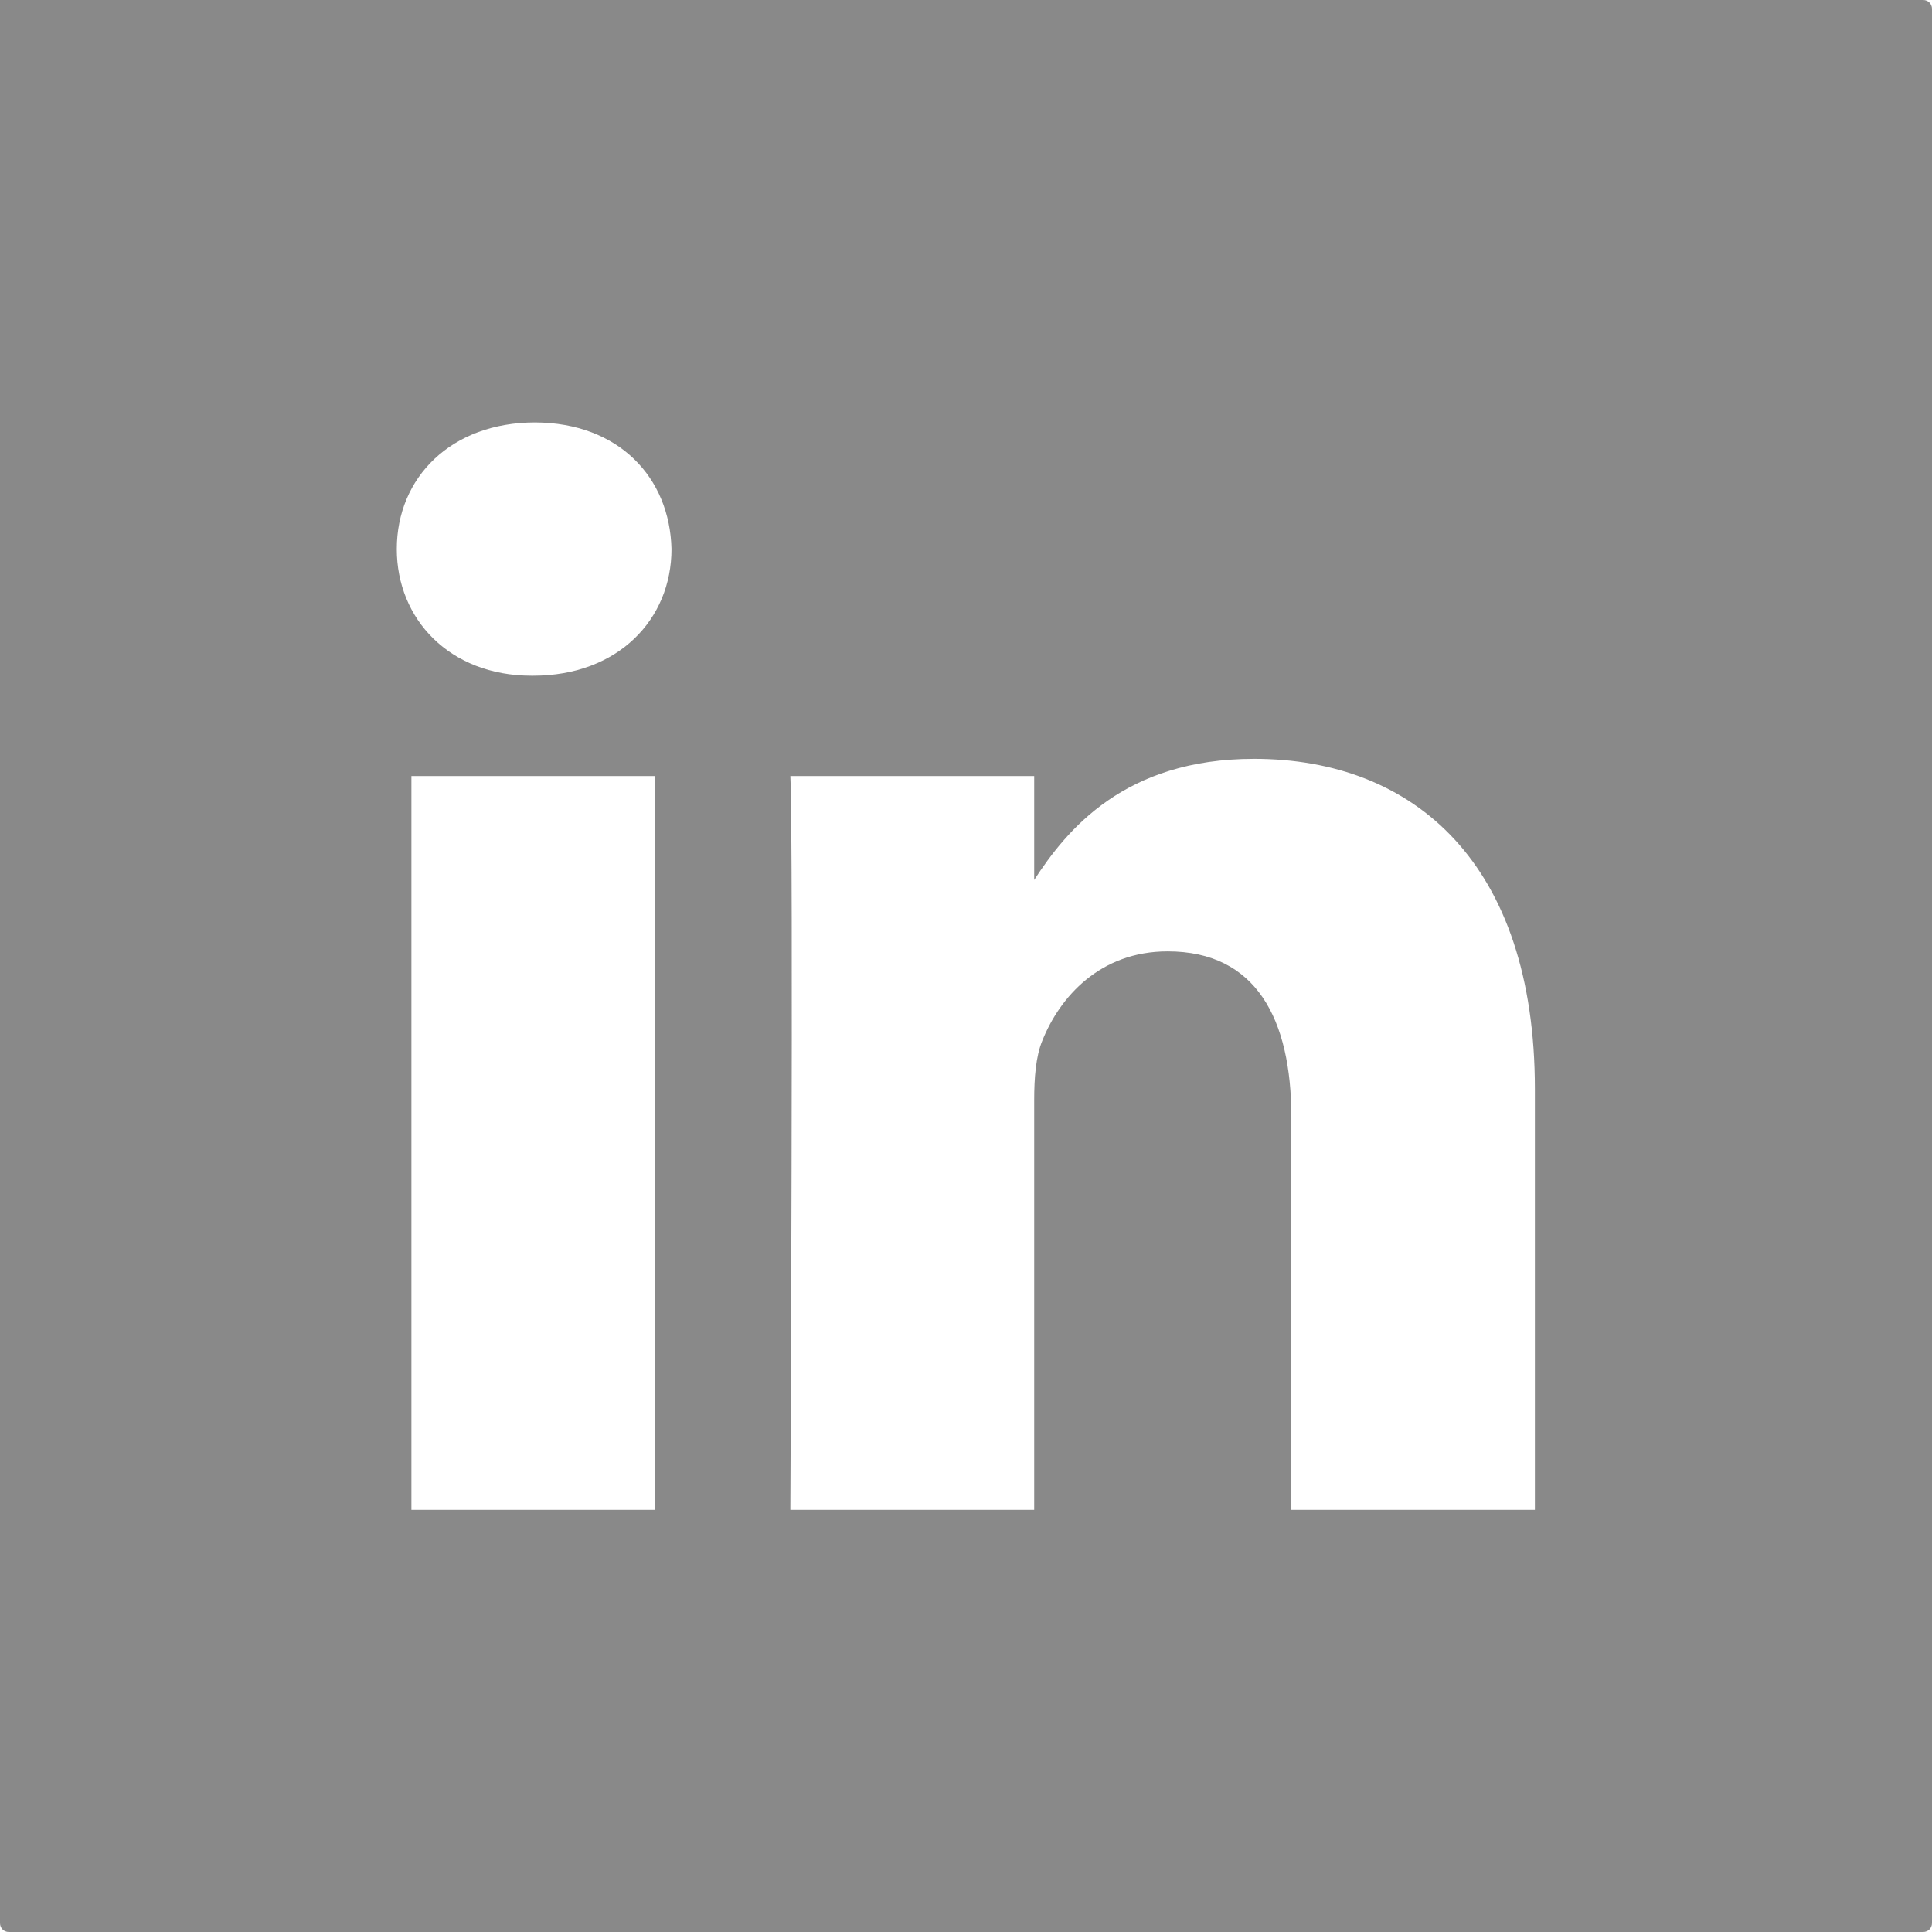 <?xml version="1.0" encoding="utf-8"?>
<!-- Generator: Adobe Illustrator 27.3.1, SVG Export Plug-In . SVG Version: 6.00 Build 0)  -->
<svg version="1.1" id="Capa_1" xmlns="http://www.w3.org/2000/svg" xmlns:xlink="http://www.w3.org/1999/xlink" x="0px" y="0px"
	 width="100%" height="100%" viewBox="0 0 595 595" style="enable-background:new 0 0 595 595;" xml:space="preserve">
<style type="text/css">
	.st0{fill-rule:evenodd;clip-rule:evenodd;fill:#898989;}
</style>
<path class="st0" d="M592.3,0H0v592.3c0,1.5,1.2,2.7,2.7,2.7h589.6c1.5,0,2.7-1.2,2.7-2.7V2.7C595,1.2,593.8,0,592.3,0z M201.8,465
	h-75.1V239h75.1V465z M164.2,208.1h-0.5c-25.2,0-41.5-17.4-41.5-39c0-22.1,16.8-39,42.6-39c25.8,0.1,41.5,17,42,39
	C206.8,190.7,190.4,208.1,164.2,208.1z M472.7,465h-75V344.1c0-30.4-10.9-51.1-38.1-51.1c-20.8,0-33.2,14-38.6,27.5
	c-2,4.8-2.5,11.5-2.5,18.3V465h-75.1c0,0,1-204.8,0-226h75.1v32c10-15.4,27.8-37.3,67.7-37.3c49.4,0,86.5,32.3,86.5,101.7V465z"/>
</svg>
